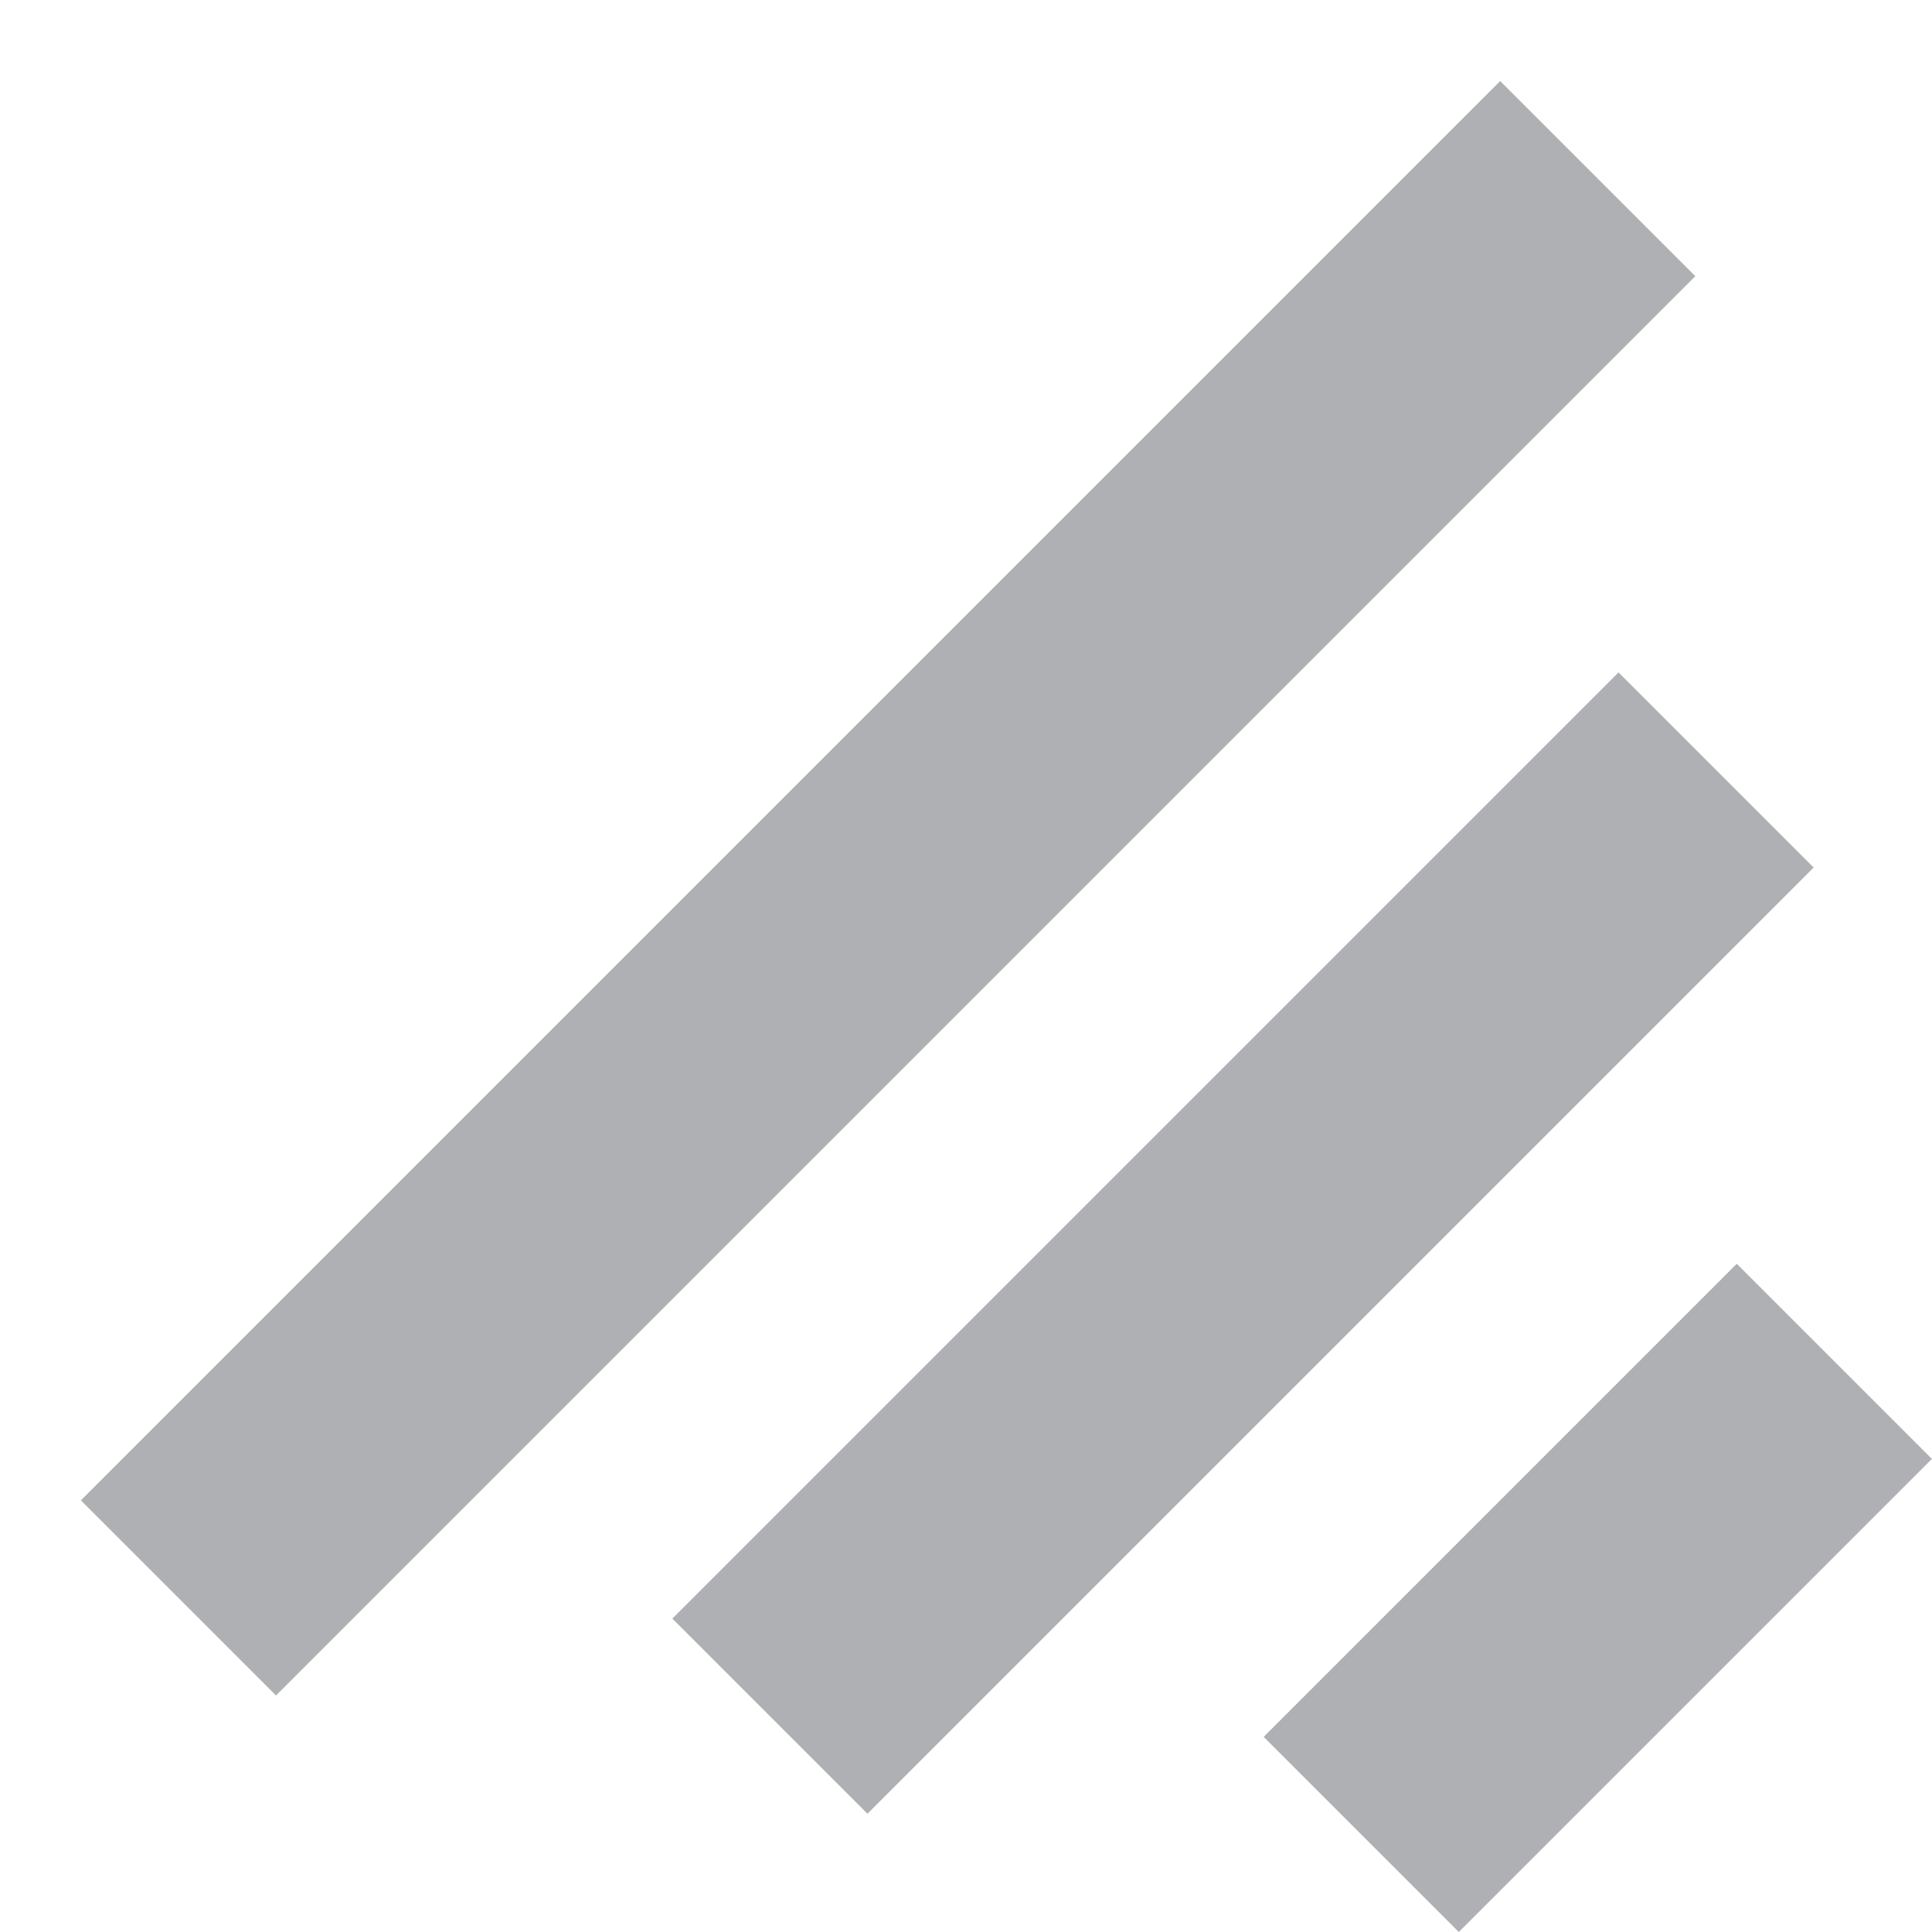 <svg width="14" height="14" viewBox="0 0 14 14" fill="none" xmlns="http://www.w3.org/2000/svg">
<line y1="-1" x2="4.849" y2="-1" transform="matrix(0.707 -0.707 0.707 0.707 10.571 14)" stroke="#AEB0B3" stroke-width="2"/>
<line y1="-1" x2="9.698" y2="-1" transform="matrix(0.707 -0.707 0.707 0.707 6.286 13.143)" stroke="#AEB0B3" stroke-width="2"/>
<line y1="-1" x2="14.547" y2="-1" transform="matrix(0.707 -0.707 0.707 0.707 2 12.286)" stroke="#AEB0B3" stroke-width="2"/>
</svg>

